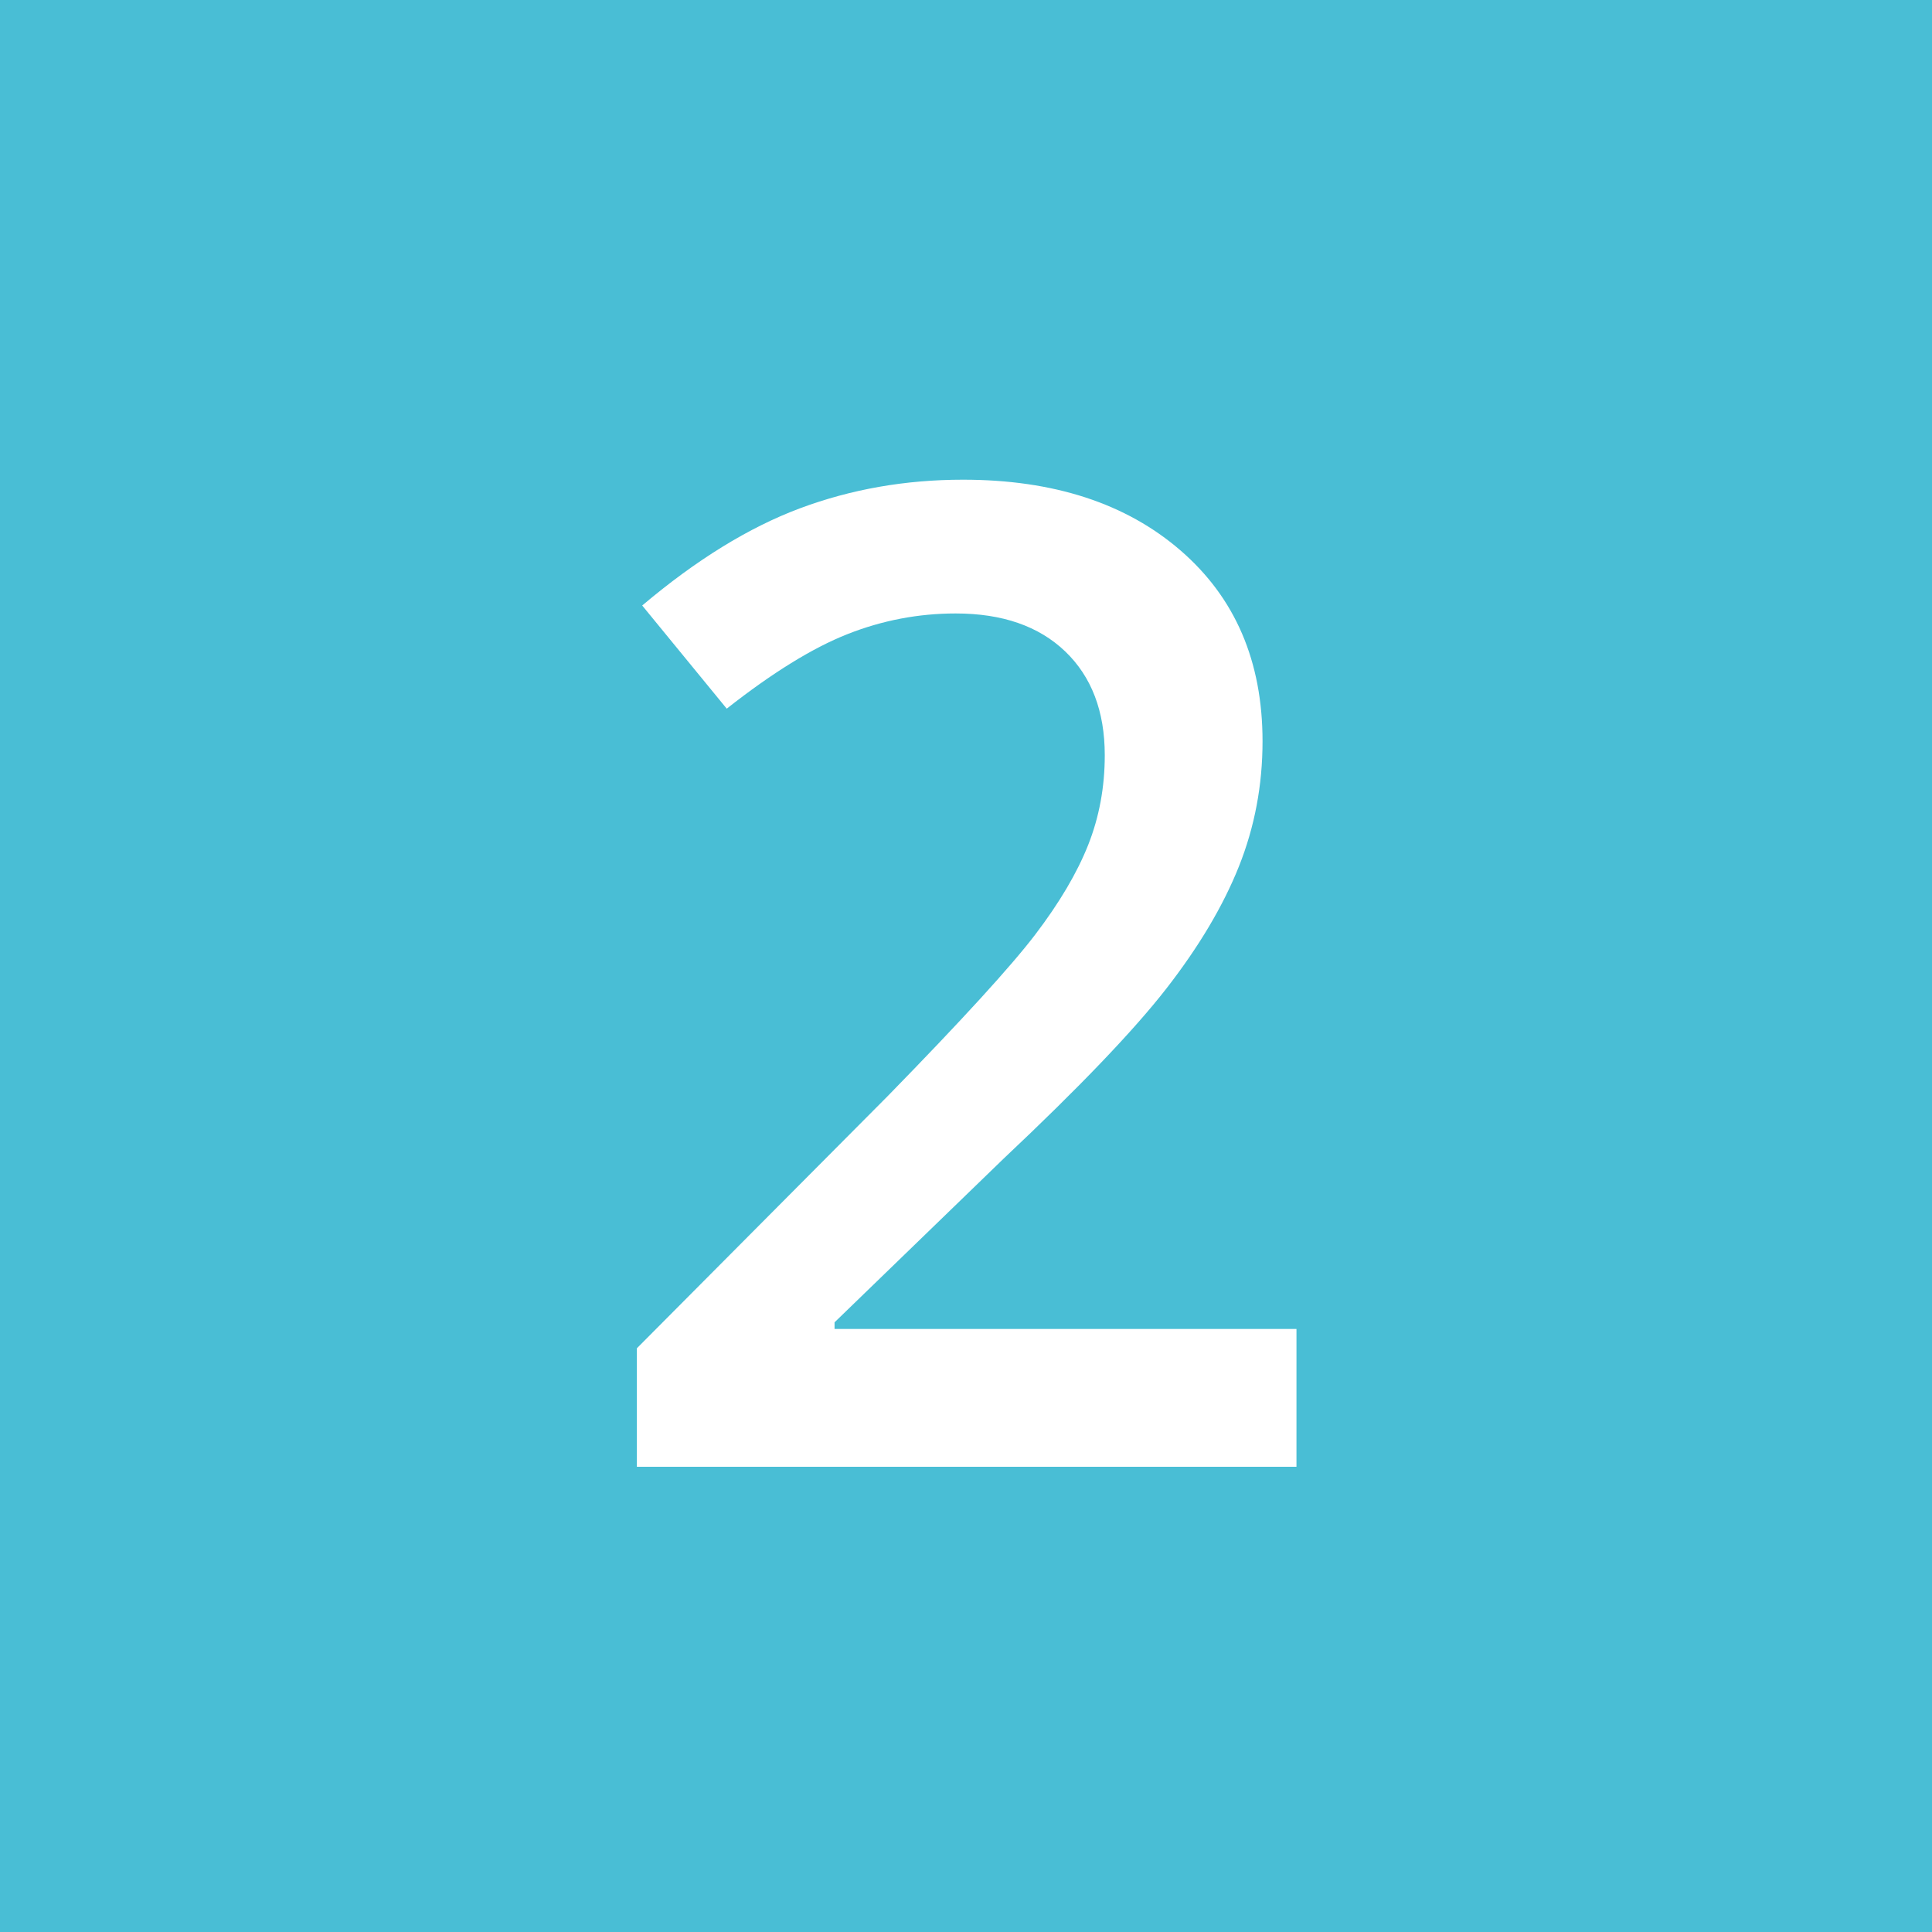 <?xml version="1.0" encoding="utf-8"?>
<!-- Generator: Adobe Illustrator 16.0.0, SVG Export Plug-In . SVG Version: 6.00 Build 0)  -->
<!DOCTYPE svg PUBLIC "-//W3C//DTD SVG 1.1//EN" "http://www.w3.org/Graphics/SVG/1.1/DTD/svg11.dtd">
<svg version="1.1" id="Calque_1" xmlns="http://www.w3.org/2000/svg" xmlns:xlink="http://www.w3.org/1999/xlink" x="0px" y="0px"
	 width="141.732px" height="141.732px" viewBox="0 0 141.732 141.732" enable-background="new 0 0 141.732 141.732"
	 xml:space="preserve">
<rect x="0" y="0" fill="#49BED5" width="141.732" height="141.732"/>
<g>
	<path fill="#FFFFFF" d="M95.109,107.602H46.721V98.91l18.407-18.506c5.437-5.566,9.041-9.513,10.815-11.841
		c1.773-2.327,3.068-4.518,3.882-6.567c0.813-2.051,1.221-4.248,1.221-6.592c0-3.223-0.969-5.762-2.904-7.617
		c-1.938-1.854-4.614-2.783-8.032-2.783c-2.734,0-5.379,0.505-7.936,1.515c-2.556,1.009-5.51,2.832-8.861,5.469l-6.201-7.568
		c3.971-3.353,7.829-5.729,11.572-7.129c3.743-1.398,7.73-2.1,11.963-2.1c6.641,0,11.963,1.732,15.967,5.2
		c4.004,3.467,6.006,8.13,6.006,13.988c0,3.224-0.578,6.283-1.732,9.181c-1.156,2.896-2.931,5.884-5.322,8.96
		c-2.393,3.075-6.372,7.234-11.938,12.476L61.223,97.006v0.488H95.11L95.109,107.602L95.109,107.602z"/>
</g>
</svg>

